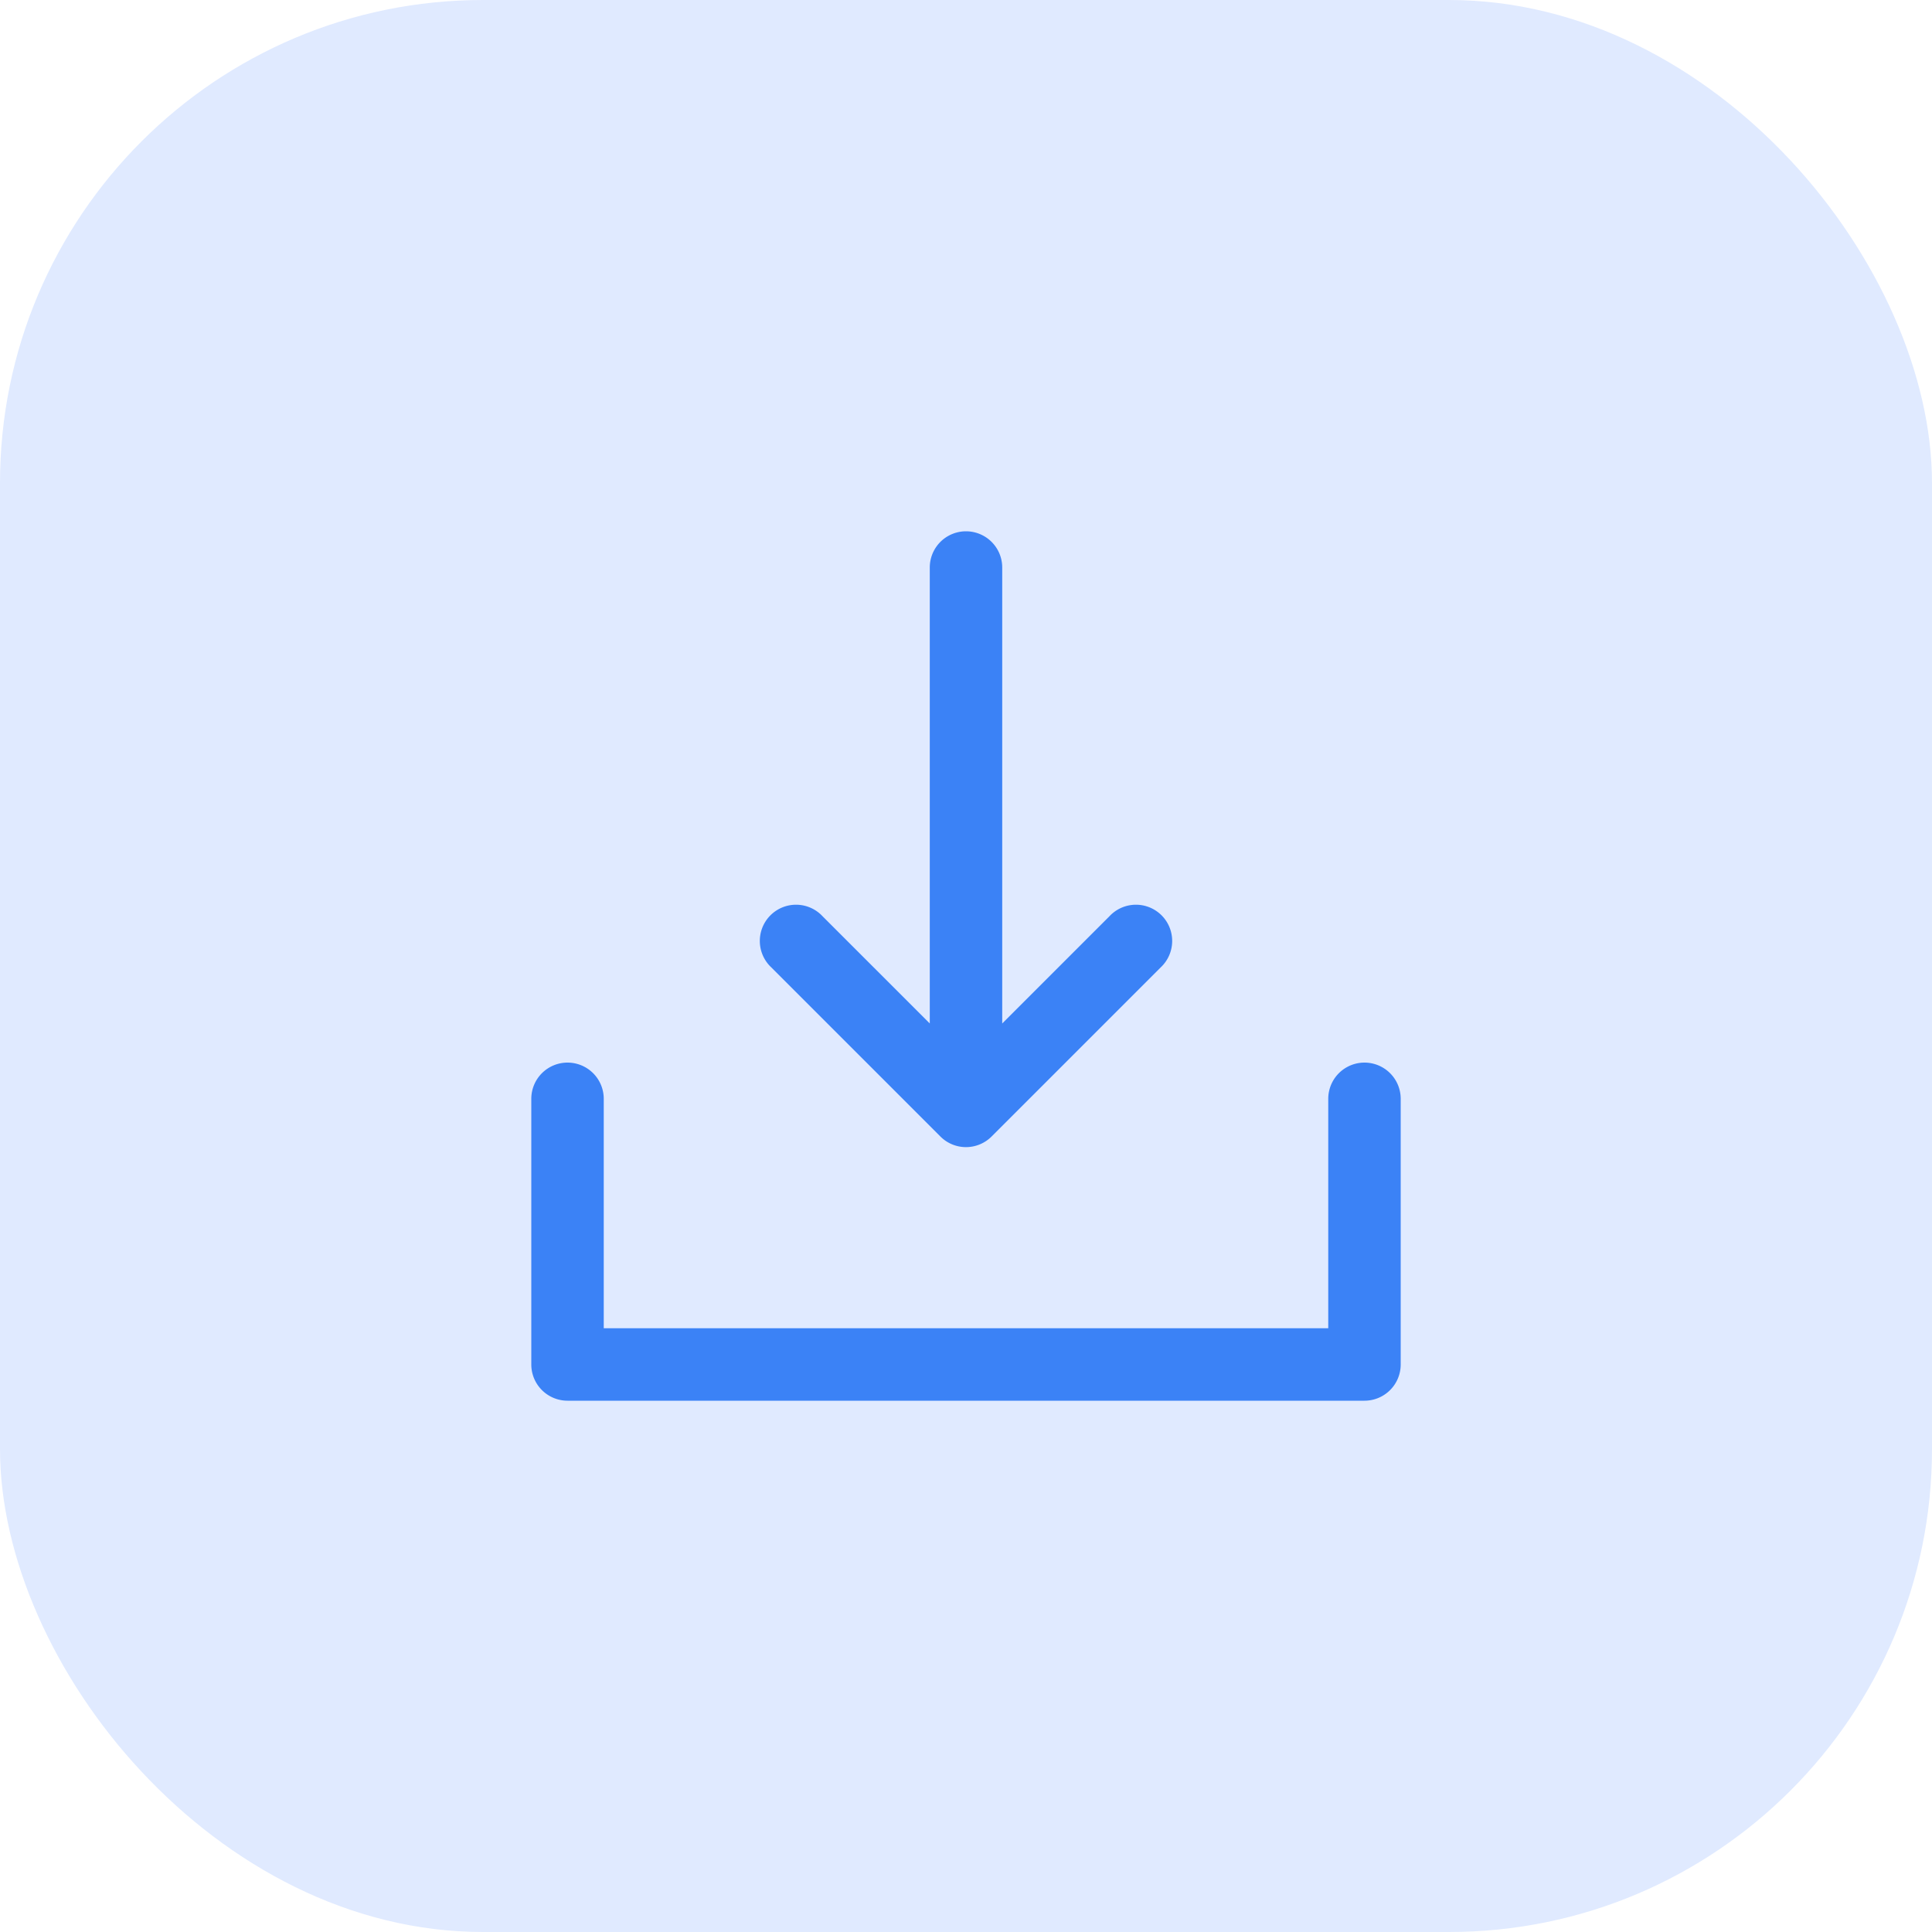 <svg width="40" height="40" fill="none" xmlns="http://www.w3.org/2000/svg"><rect width="40" height="40" rx="10" fill="#E0EAFF"/><path fill-rule="evenodd" clip-rule="evenodd" d="M11.75 22a.75.75 0 0 1 .75.75v4.75h15v-4.75a.75.75 0 0 1 1.5 0v5.5a.75.75 0 0 1-.75.75h-16.5a.75.75 0 0 1-.75-.75v-5.5a.75.75 0 0 1 .75-.75Z" fill="#3B82F6"/><path fill-rule="evenodd" clip-rule="evenodd" d="M20 23.75a.75.75 0 0 0 .53-.22l3.5-3.5a.75.75 0 1 0-1.06-1.06l-2.22 2.22v-9.44a.75.75 0 0 0-1.5 0v9.44l-2.22-2.22a.75.75 0 1 0-1.06 1.06l3.5 3.5c.14.141.331.22.53.22Z" fill="#3B82F6"/></svg>


